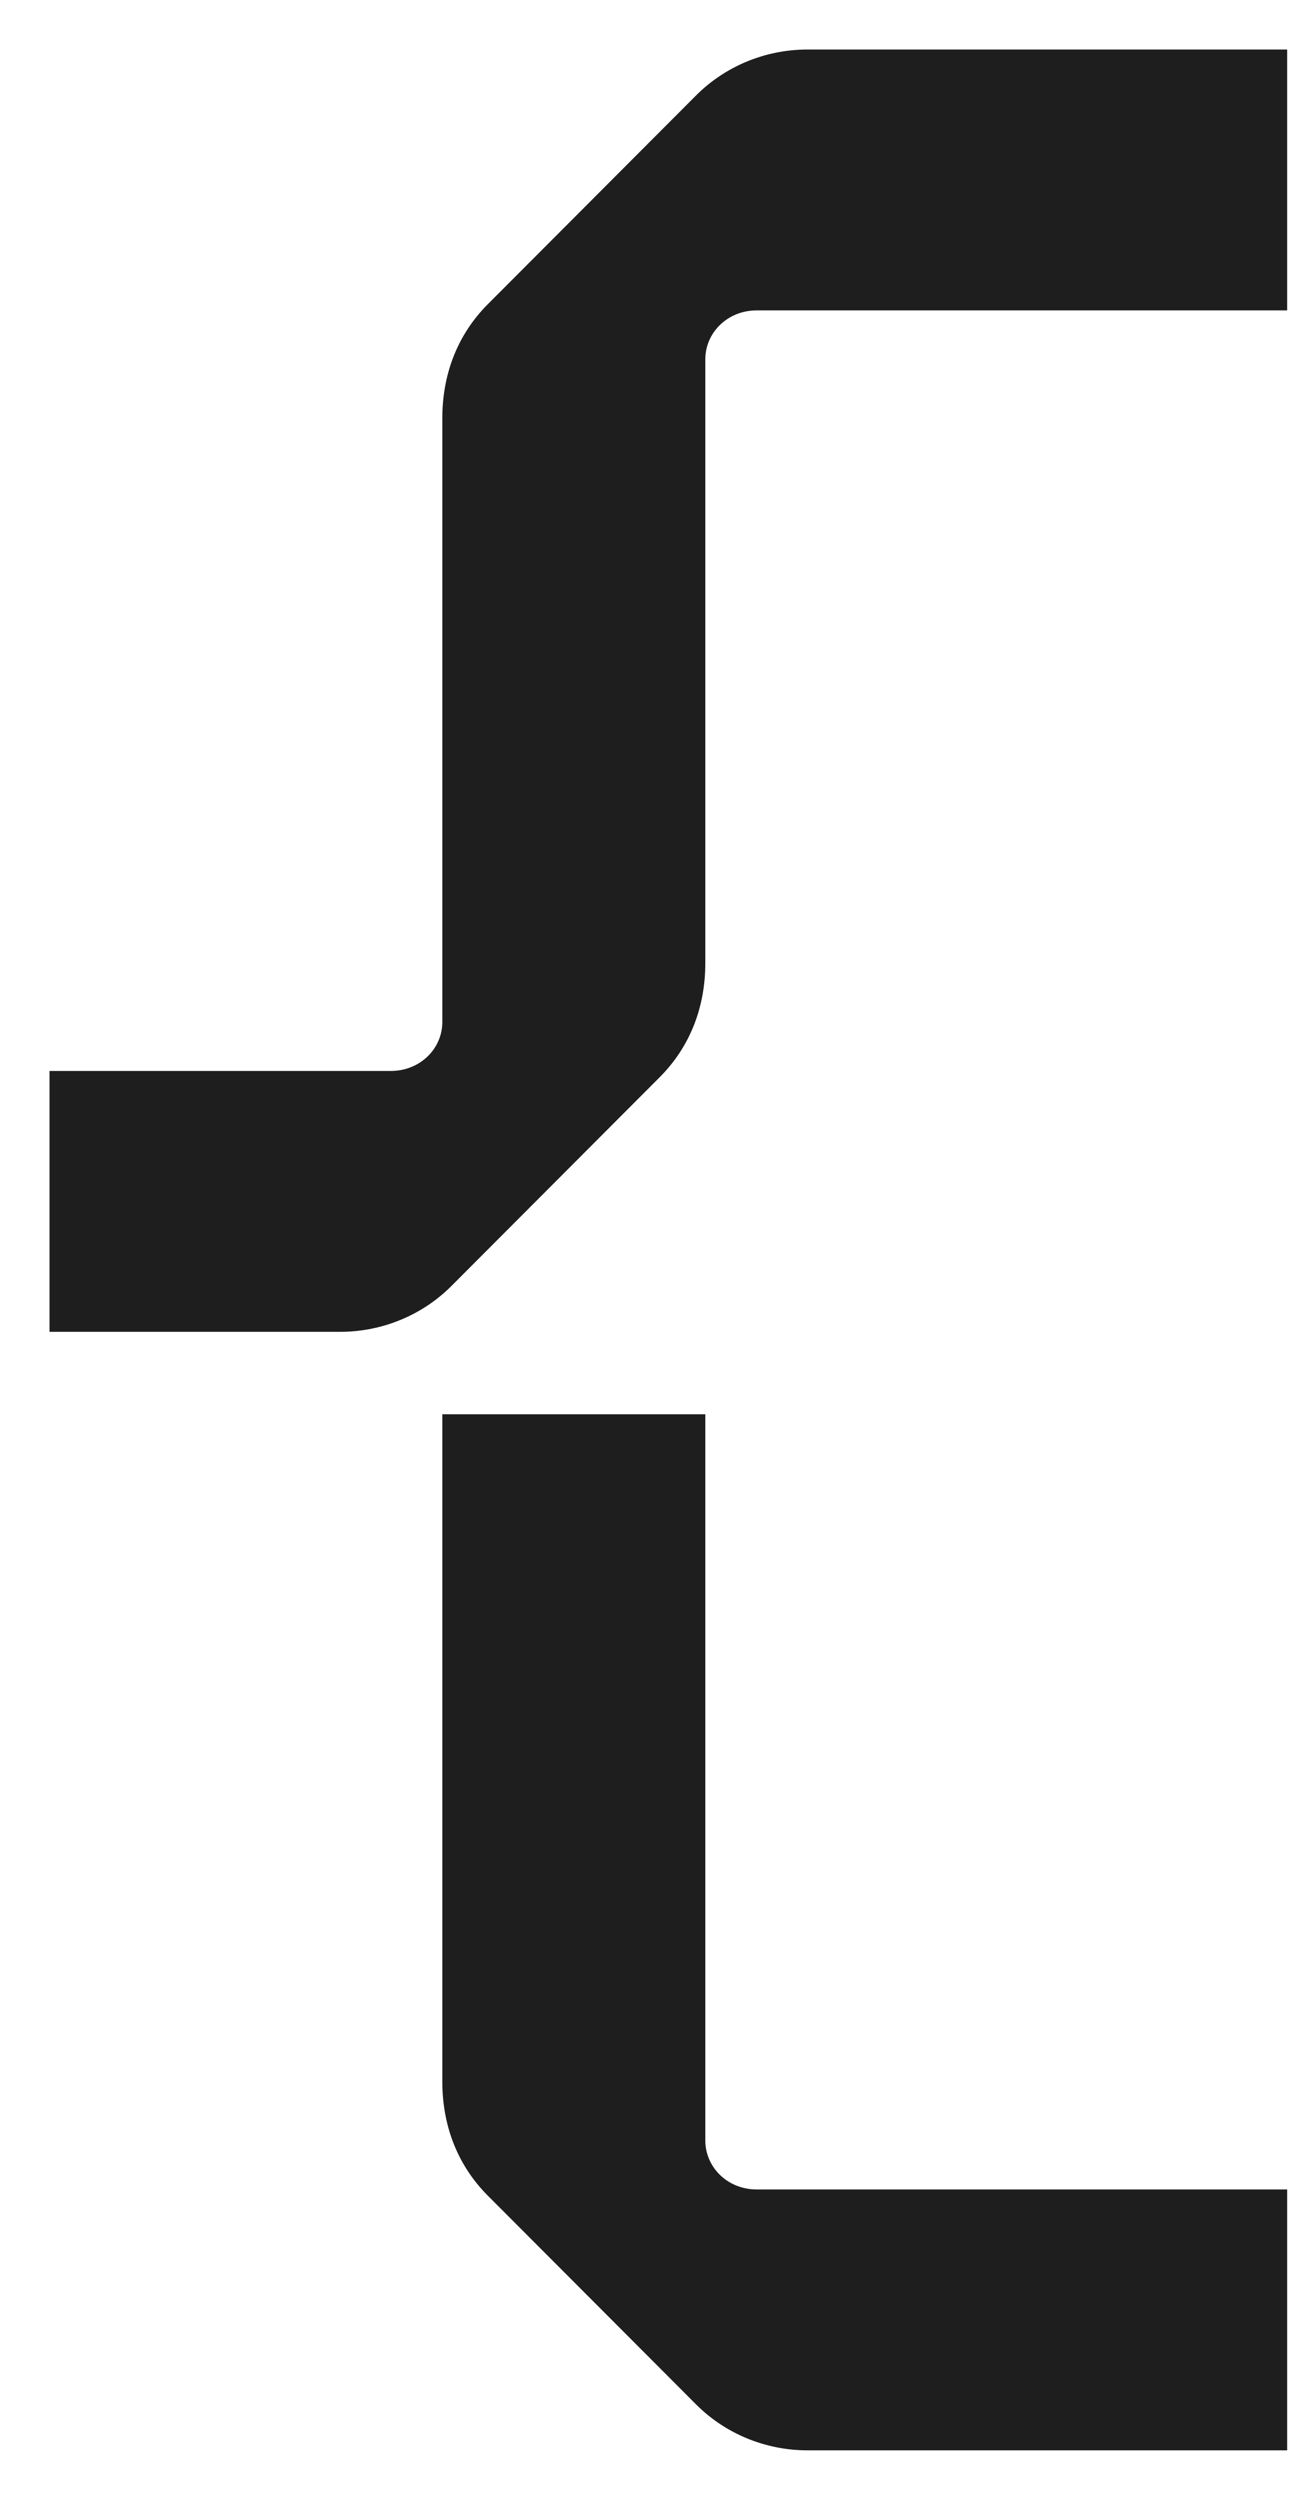 <svg xmlns="http://www.w3.org/2000/svg" width="22" height="42" viewBox="0 0 22 42" fill="none"><path d="M21.549 1V0.916L21.465 0.916L13.571 0.916C12.875 0.916 12.226 1.195 11.761 1.66L8.26 5.168C7.749 5.68 7.518 6.332 7.518 7.026L7.518 17.172C7.518 17.663 7.109 18.077 6.569 18.077H1H0.916L0.916 18.161L0.916 22.208V22.292H1H5.717C6.412 22.292 7.062 22.013 7.526 21.548L11.027 18.04C11.538 17.528 11.77 16.876 11.77 16.182L11.77 6.037C11.77 5.545 12.178 5.131 12.718 5.131H21.465H21.549V5.047V1ZM11.77 23.929V23.845H11.686H7.602H7.518V23.929V34.974C7.518 35.668 7.749 36.32 8.26 36.832L11.761 40.34C12.226 40.805 12.875 41.084 13.571 41.084H21.465H21.549V41V36.953V36.869H21.465H12.718C12.178 36.869 11.77 36.455 11.77 35.963V23.929Z" fill="#1E1E1E" stroke="#1E1E1E" stroke-width="0.168"></path></svg>